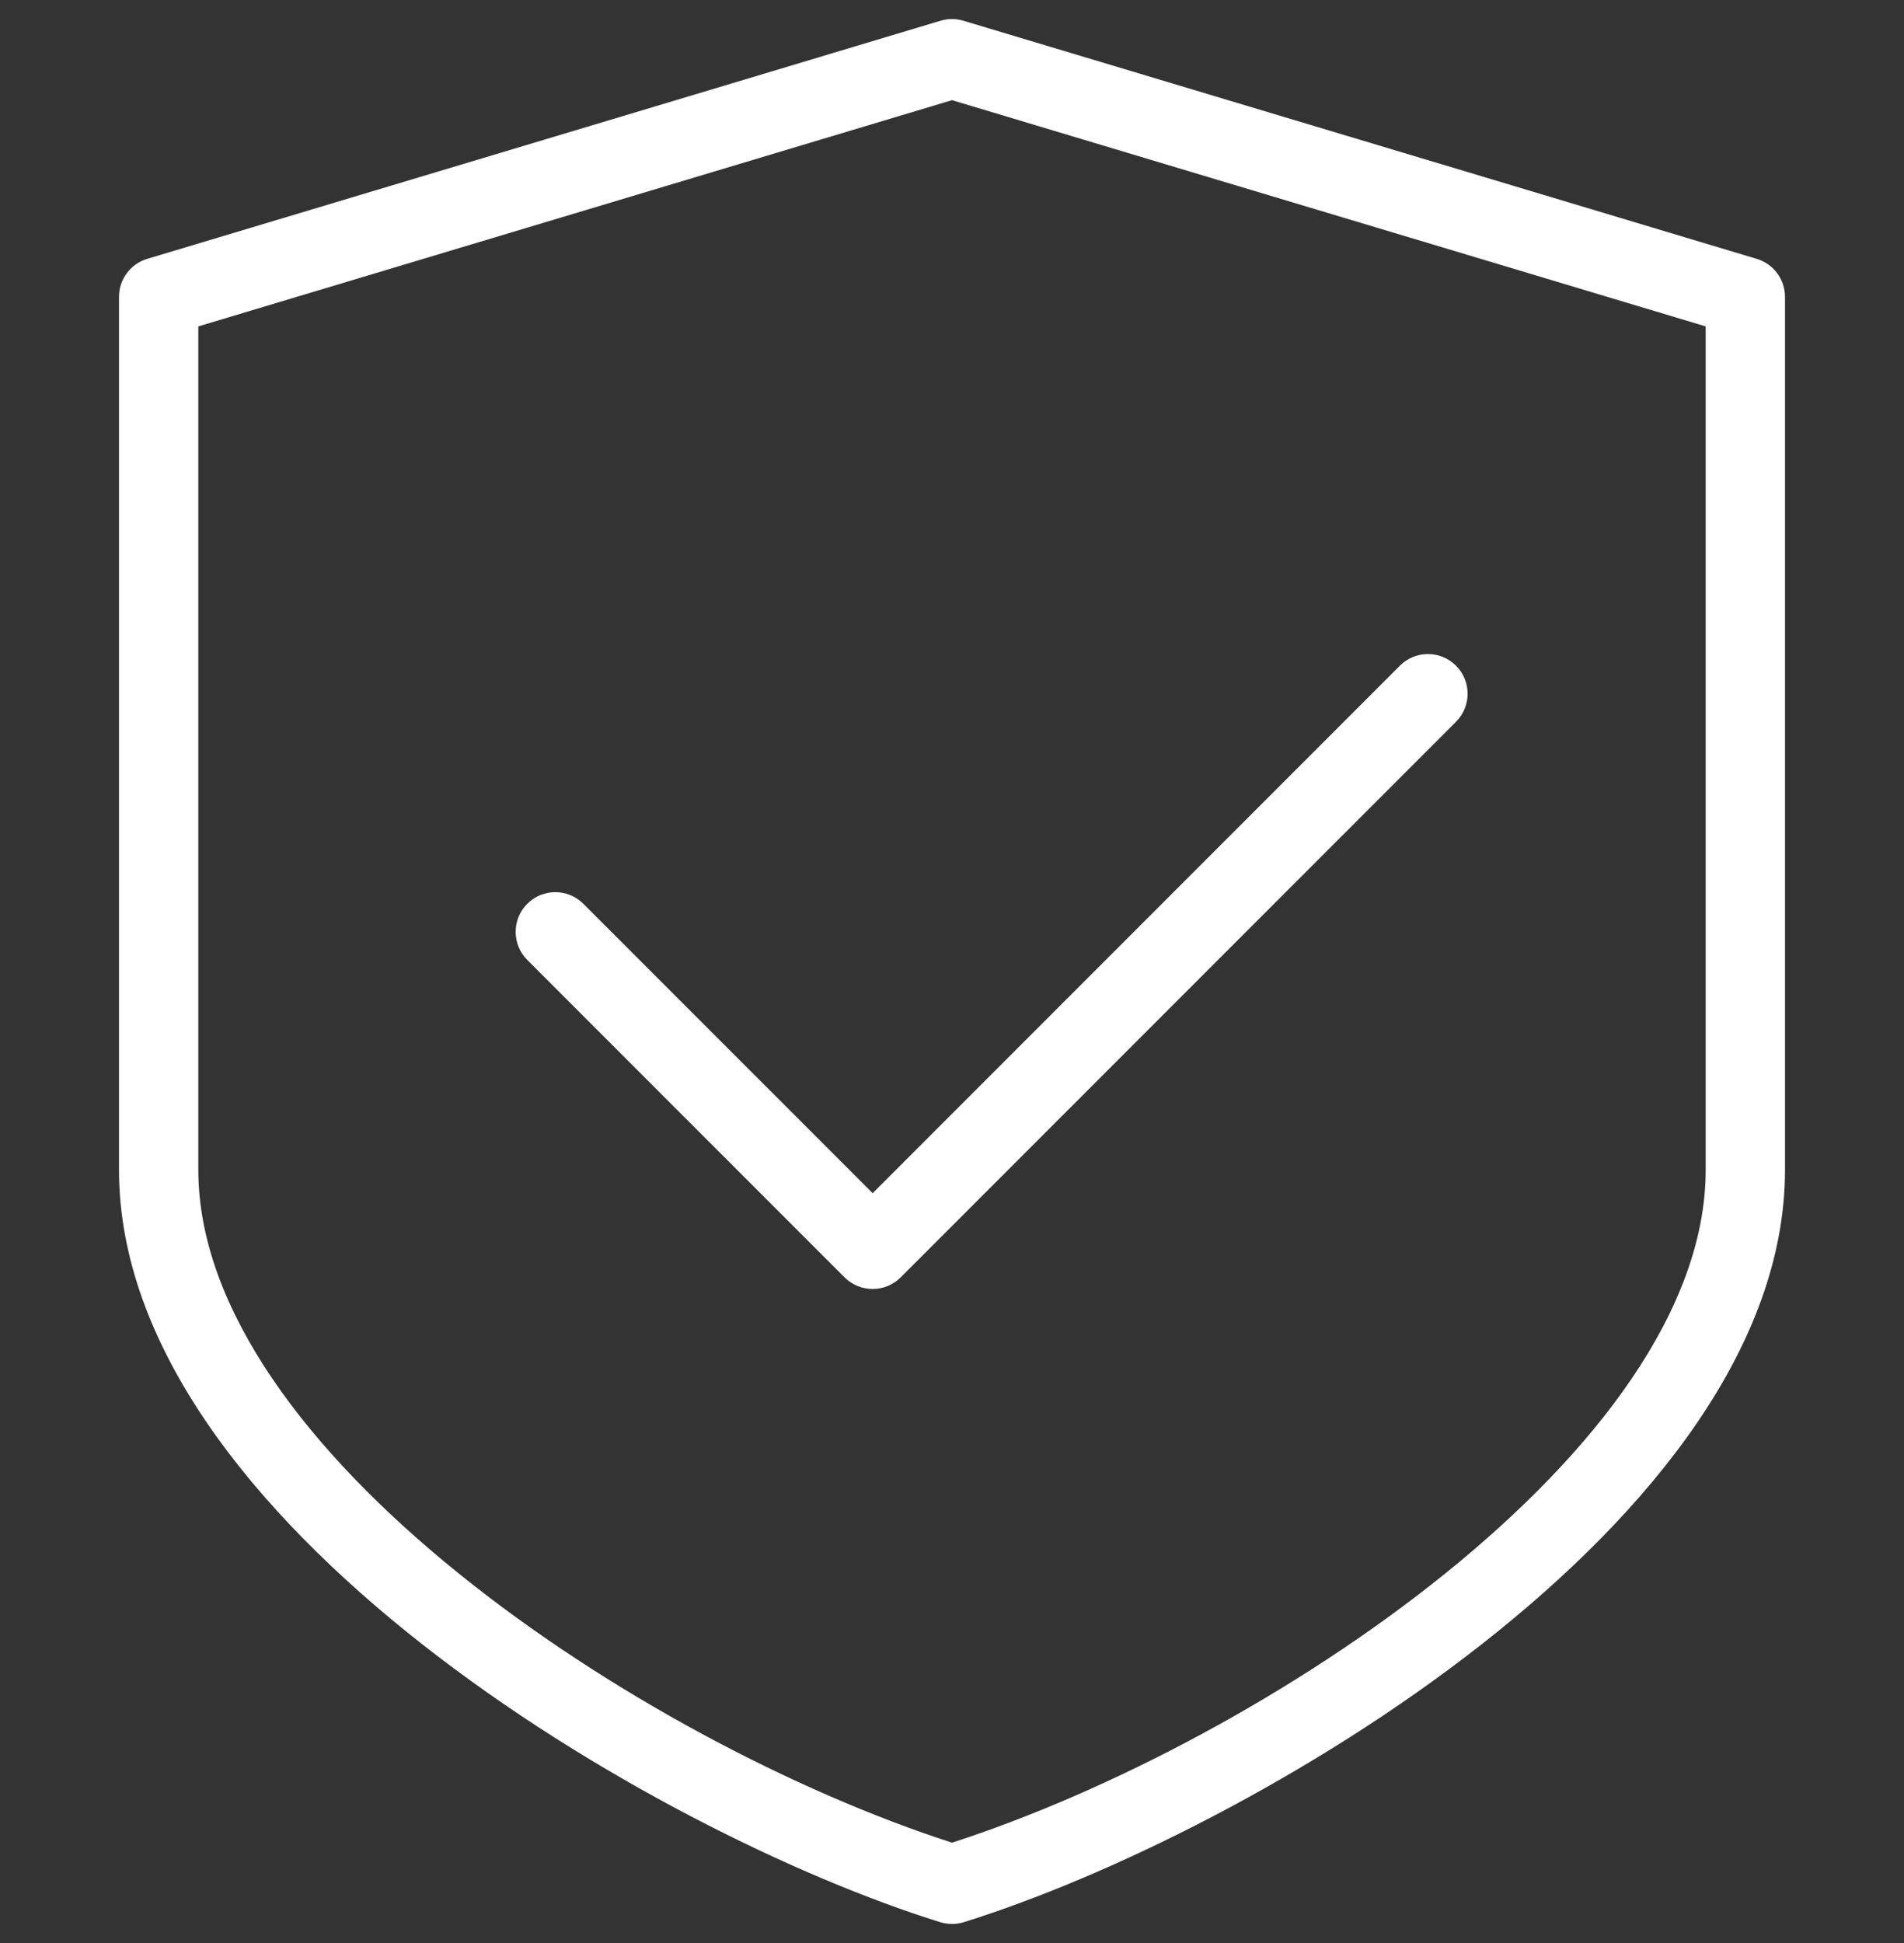 <svg width="50" height="51" viewBox="0 0 50 51" fill="none" xmlns="http://www.w3.org/2000/svg">
<rect x="0" y="0" width="50" height="51" fill="#333333" stroke="none"/>
<g id="shield 1" clip-path="url(#clip0_1_15181)">
<g id="Group">
<g id="Group_2">
<path id="Vector" d="M38.235 17.473C37.829 17.066 37.169 17.066 36.762 17.473L22.917 31.319L15.319 23.723C14.912 23.316 14.252 23.316 13.846 23.723C13.44 24.129 13.44 24.789 13.846 25.196L22.179 33.529C22.383 33.731 22.65 33.833 22.916 33.833C23.183 33.833 23.45 33.731 23.652 33.529L38.235 18.946C38.642 18.539 38.642 17.879 38.235 17.473Z" fill="white"/>
</g>
</g>
<g id="Group_3">
<g id="Group_4">
<path id="Vector_2" d="M46.131 6.794L25.298 0.544C25.102 0.485 24.896 0.485 24.7 0.544L3.867 6.794C3.427 6.925 3.125 7.331 3.125 7.792V30.708C3.125 39.921 17.171 48.115 24.692 50.454C24.792 50.485 24.896 50.5 25 50.5C25.104 50.5 25.208 50.485 25.308 50.454C32.829 48.112 46.875 39.921 46.875 30.708V7.792C46.875 7.331 46.573 6.927 46.131 6.794ZM44.792 30.708C44.792 38.023 33.202 45.715 25 48.367C16.798 45.715 5.208 38.023 5.208 30.708V8.567L25 2.629L44.792 8.567V30.708Z" fill="white"/>
</g>
</g>
</g>
<defs>
<clipPath id="clip0_1_15181">
<rect width="50" height="50" fill="white" transform="translate(0 0.5)"/>
</clipPath>
</defs>
</svg>
